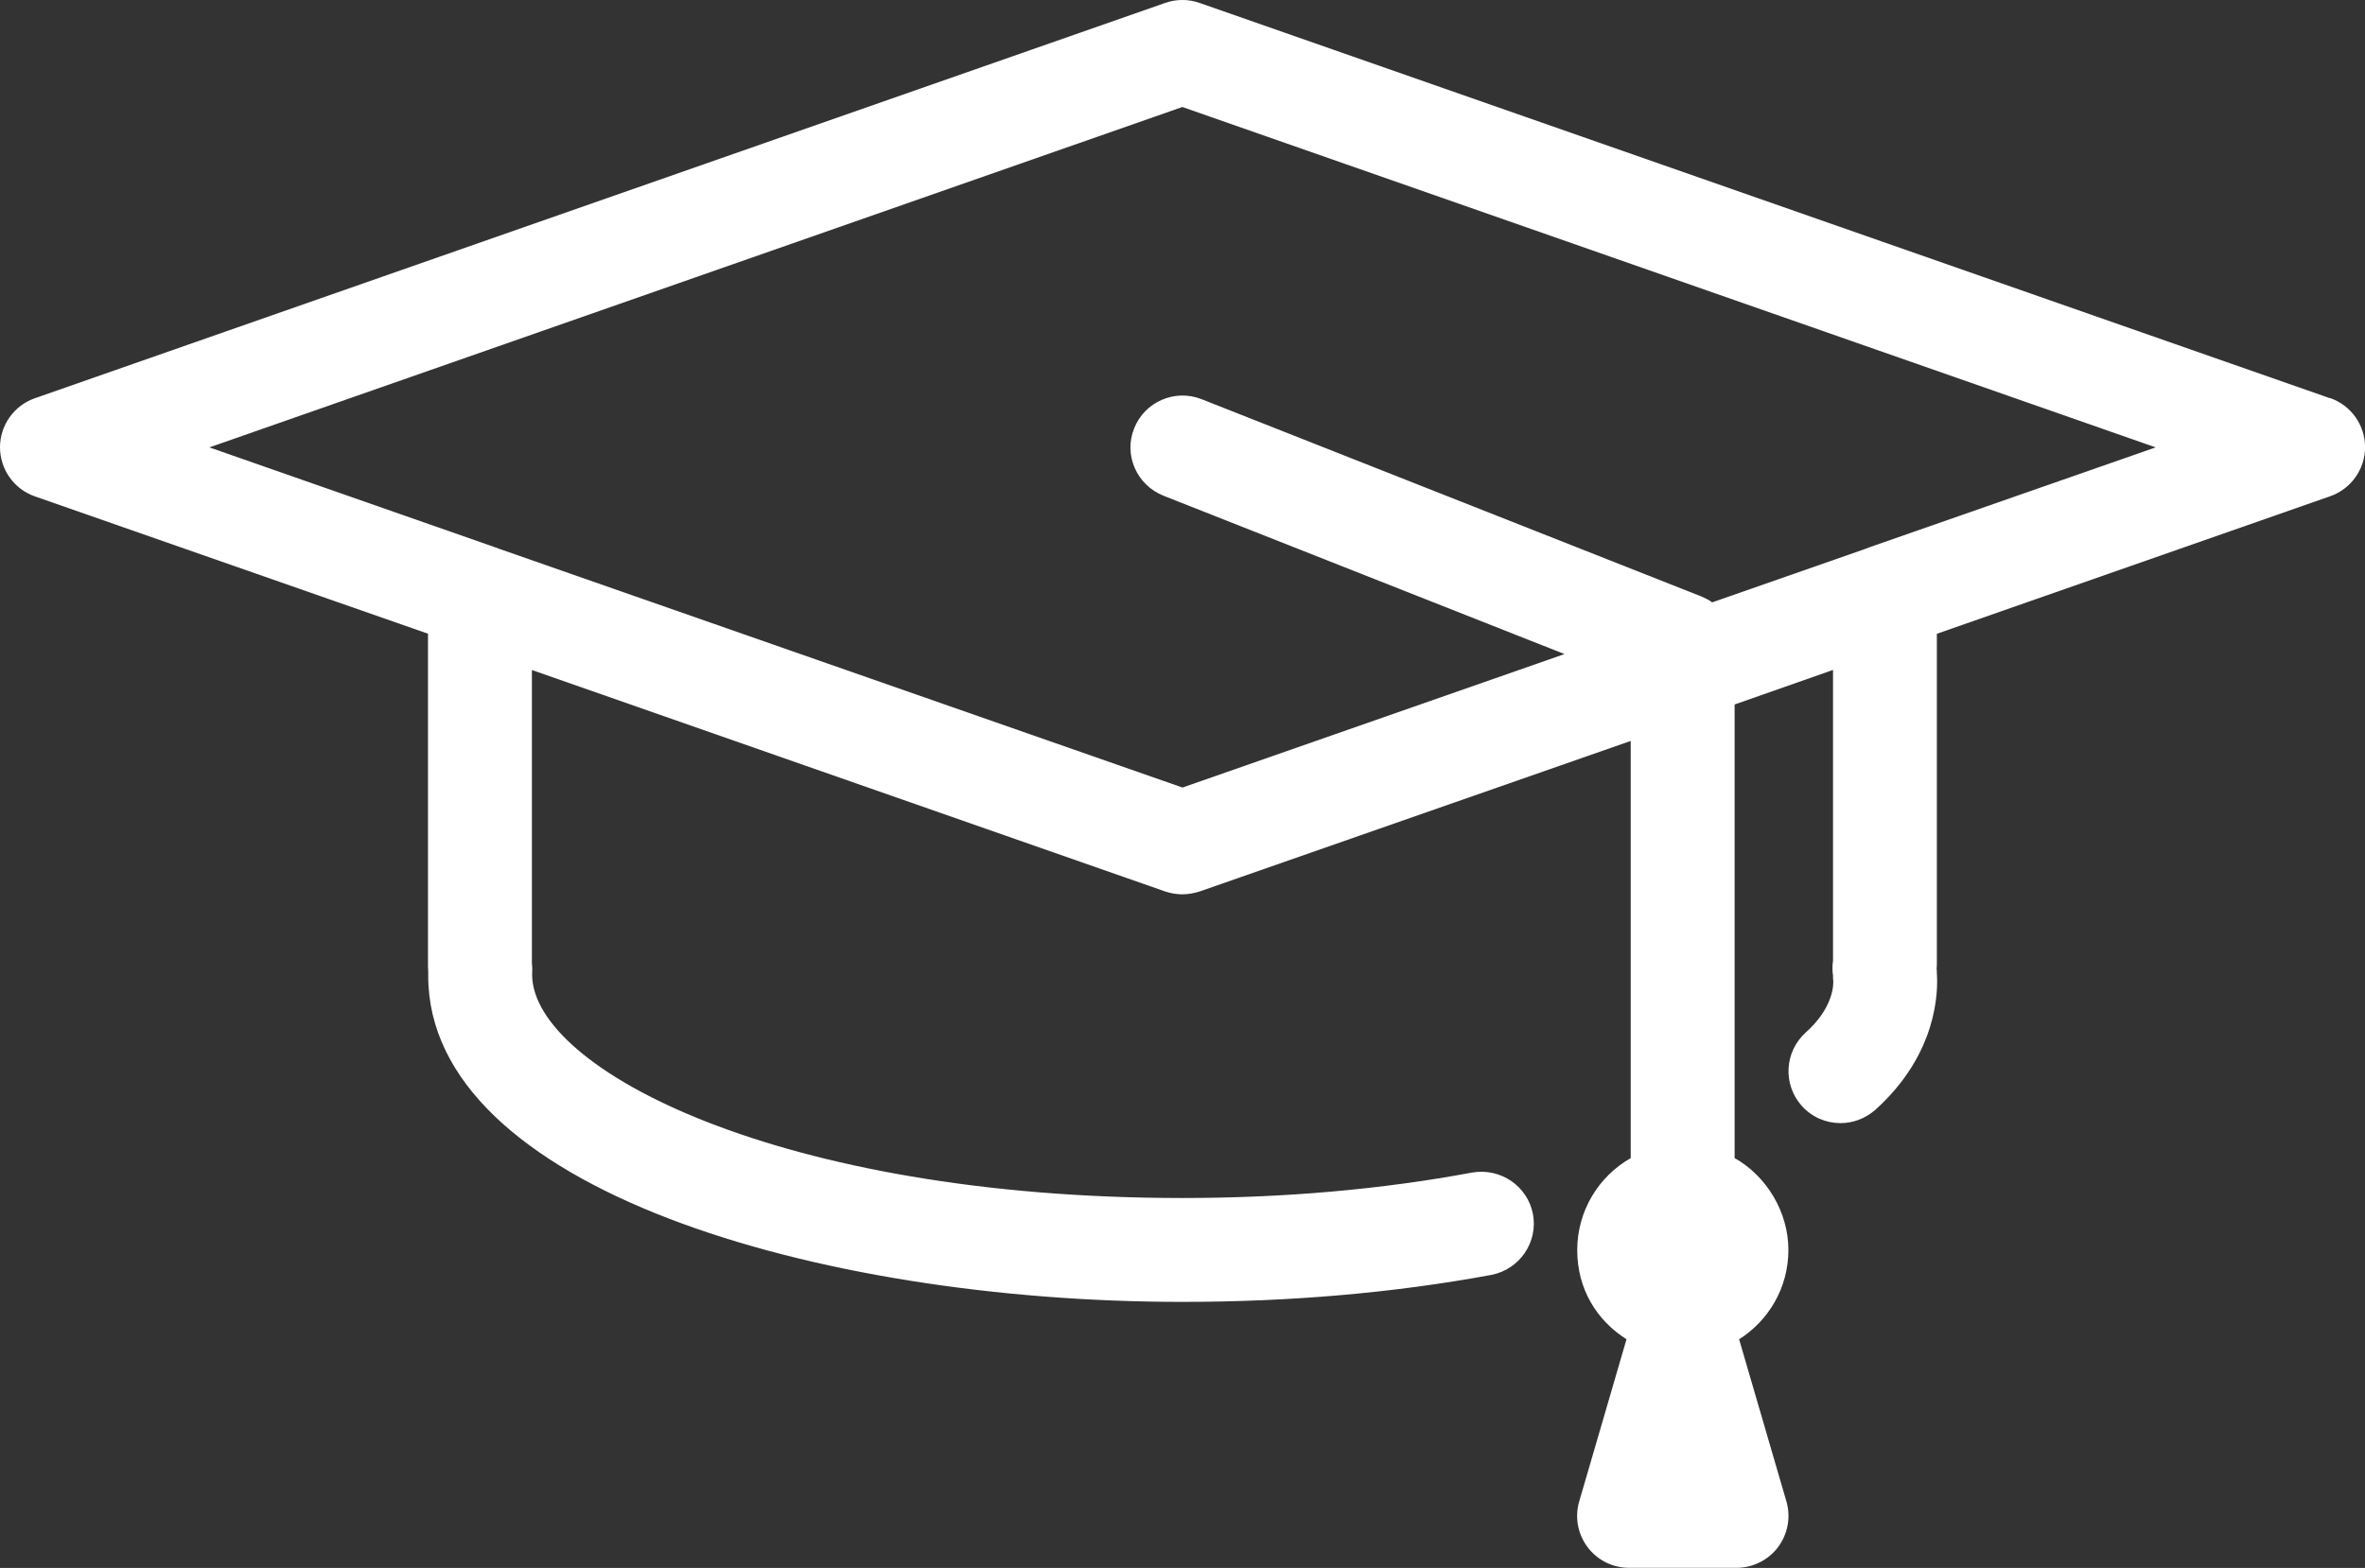 <?xml version="1.0" encoding="UTF-8"?>
<svg id="Ebene_2" data-name="Ebene 2" xmlns="http://www.w3.org/2000/svg" viewBox="0 0 310 205.58">
  <rect x="0" y="0" width="310" height="205.58" fill="#333333" stroke="none"/>
  <defs>
    <style>
      .cls-1 {
        fill: #fff;
      }
    </style>
  </defs>
  <g id="Ebene_2-2" data-name="Ebene 2">
    <path class="cls-1" d="M305.43,52.22L157.23.38c-1.46-.51-3.03-.51-4.49,0L4.56,52.22c-2.72.95-4.56,3.54-4.56,6.43s1.84,5.48,4.56,6.43l51.54,18.01v43.23c0,.34,0,.68.03,1.02v.61c0,27.78,50.92,42.75,98.85,42.75,14.19,0,27.81-1.19,40.51-3.54,3.68-.72,6.13-4.25,5.45-7.97-.71-3.68-4.25-6.09-7.97-5.45-11.85,2.21-24.64,3.34-37.99,3.34-52.73,0-85.1-16.88-85.23-29.24v-.03c.03-.51.03-1.02-.03-1.5v-38.46l83.02,29.04c.71.24,1.5.37,2.25.37s1.53-.14,2.25-.37l56.51-19.74v54.7c-4.19,2.38-7.01,6.91-7.01,12.05s2.58,9.25,6.46,11.7l-6.2,21.26c-.6,2.05-.2,4.27,1.09,5.99,1.29,1.72,3.3,2.72,5.45,2.72h14.08c2.14,0,4.16-1.01,5.45-2.72,1.28-1.72,1.69-3.94,1.09-5.99l-6.2-21.26c3.88-2.45,6.46-6.77,6.46-11.71s-2.83-9.67-7.05-12.05v-59.47l12.9-4.53v38.12c-.1.65-.1,1.33,0,1.97,0,.31,0,.37.03.68.03.34.1,3.47-3.61,6.77-2.79,2.52-3.03,6.81-.51,9.63,1.36,1.5,3.2,2.25,5.07,2.25,1.63,0,3.23-.58,4.56-1.74,8.14-7.32,8.24-15.49,8.07-17.9,0-.17,0-.37-.03-.61.03-.31.03-.54.03-.71v-43.2l51.57-18.04c2.72-.95,4.56-3.54,4.56-6.43s-1.84-5.48-4.56-6.43ZM245.12,71.73l-.71.27-19.98,6.98c-.41-.31-.89-.54-1.36-.75l-65.59-25.9c-3.47-1.36-7.45.34-8.82,3.85-1.4,3.47.34,7.42,3.85,8.82l52.56,20.76-50.07,17.5-89.42-31.25-.65-.24-37.48-13.11L154.98,14.03l127.58,44.63-37.44,13.07Z"/>
  </g>
</svg>